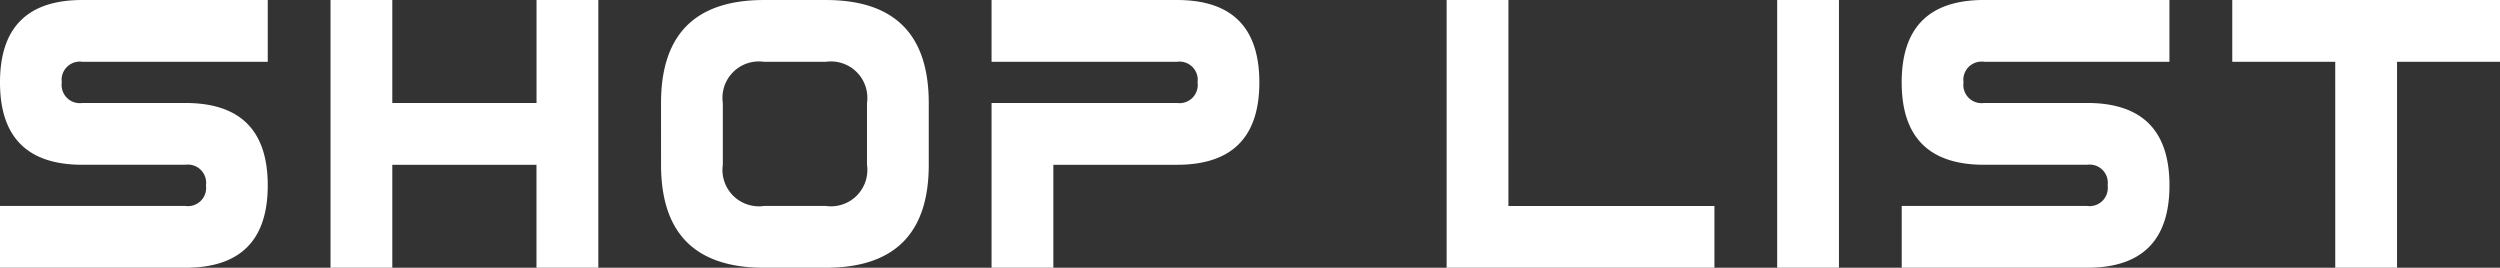 <svg xmlns="http://www.w3.org/2000/svg" width="183.736" height="19.678" viewBox="0 0 183.736 19.678"><rect x="0" y="0" width="183.736" height="19.678" fill="#333333" stroke="none"/><path d="M13.623,0H0V-4.541H13.623a1.338,1.338,0,0,0,1.514-1.514,1.338,1.338,0,0,0-1.514-1.514H6.055Q0-7.568,0-13.623t6.055-6.055H19.678v4.541H6.055a1.338,1.338,0,0,0-1.514,1.514,1.338,1.338,0,0,0,1.514,1.514h7.568q6.055,0,6.055,6.055T13.623,0ZM28.832-7.568V0H24.291V-19.678h4.541v7.568h10.6v-7.568h4.541V0H39.428V-7.568Zm19.75-4.541q0-7.568,7.568-7.568h4.541q7.568,0,7.568,7.568v4.541Q68.261,0,60.692,0H56.151q-7.568,0-7.568-7.568Zm7.568-3.027a2.676,2.676,0,0,0-3.027,3.027v4.541a2.676,2.676,0,0,0,3.027,3.027h4.541A2.676,2.676,0,0,0,63.72-7.568v-4.541a2.676,2.676,0,0,0-3.027-3.027Zm30.346,0H72.874v-4.541H86.5q6.055,0,6.055,6.055T86.5-7.568H77.415V0H72.874V-12.109H86.5a1.338,1.338,0,0,0,1.514-1.514A1.338,1.338,0,0,0,86.5-15.137Zm24.364,10.6H126V0H106.32V-19.678h4.541ZM130.612,0V-19.678h4.541V0Zm22.778,0H139.766V-4.541h13.623A1.338,1.338,0,0,0,154.9-6.055a1.338,1.338,0,0,0-1.514-1.514h-7.568q-6.055,0-6.055-6.055t6.055-6.055h13.623v4.541H145.821a1.338,1.338,0,0,0-1.514,1.514,1.338,1.338,0,0,0,1.514,1.514h7.568q6.055,0,6.055,6.055T153.389,0Zm18.237-15.137h-7.568v-4.541h19.678v4.541h-7.568V0h-4.541Z" transform="translate(0 19.678)" fill="#fff"/></svg>